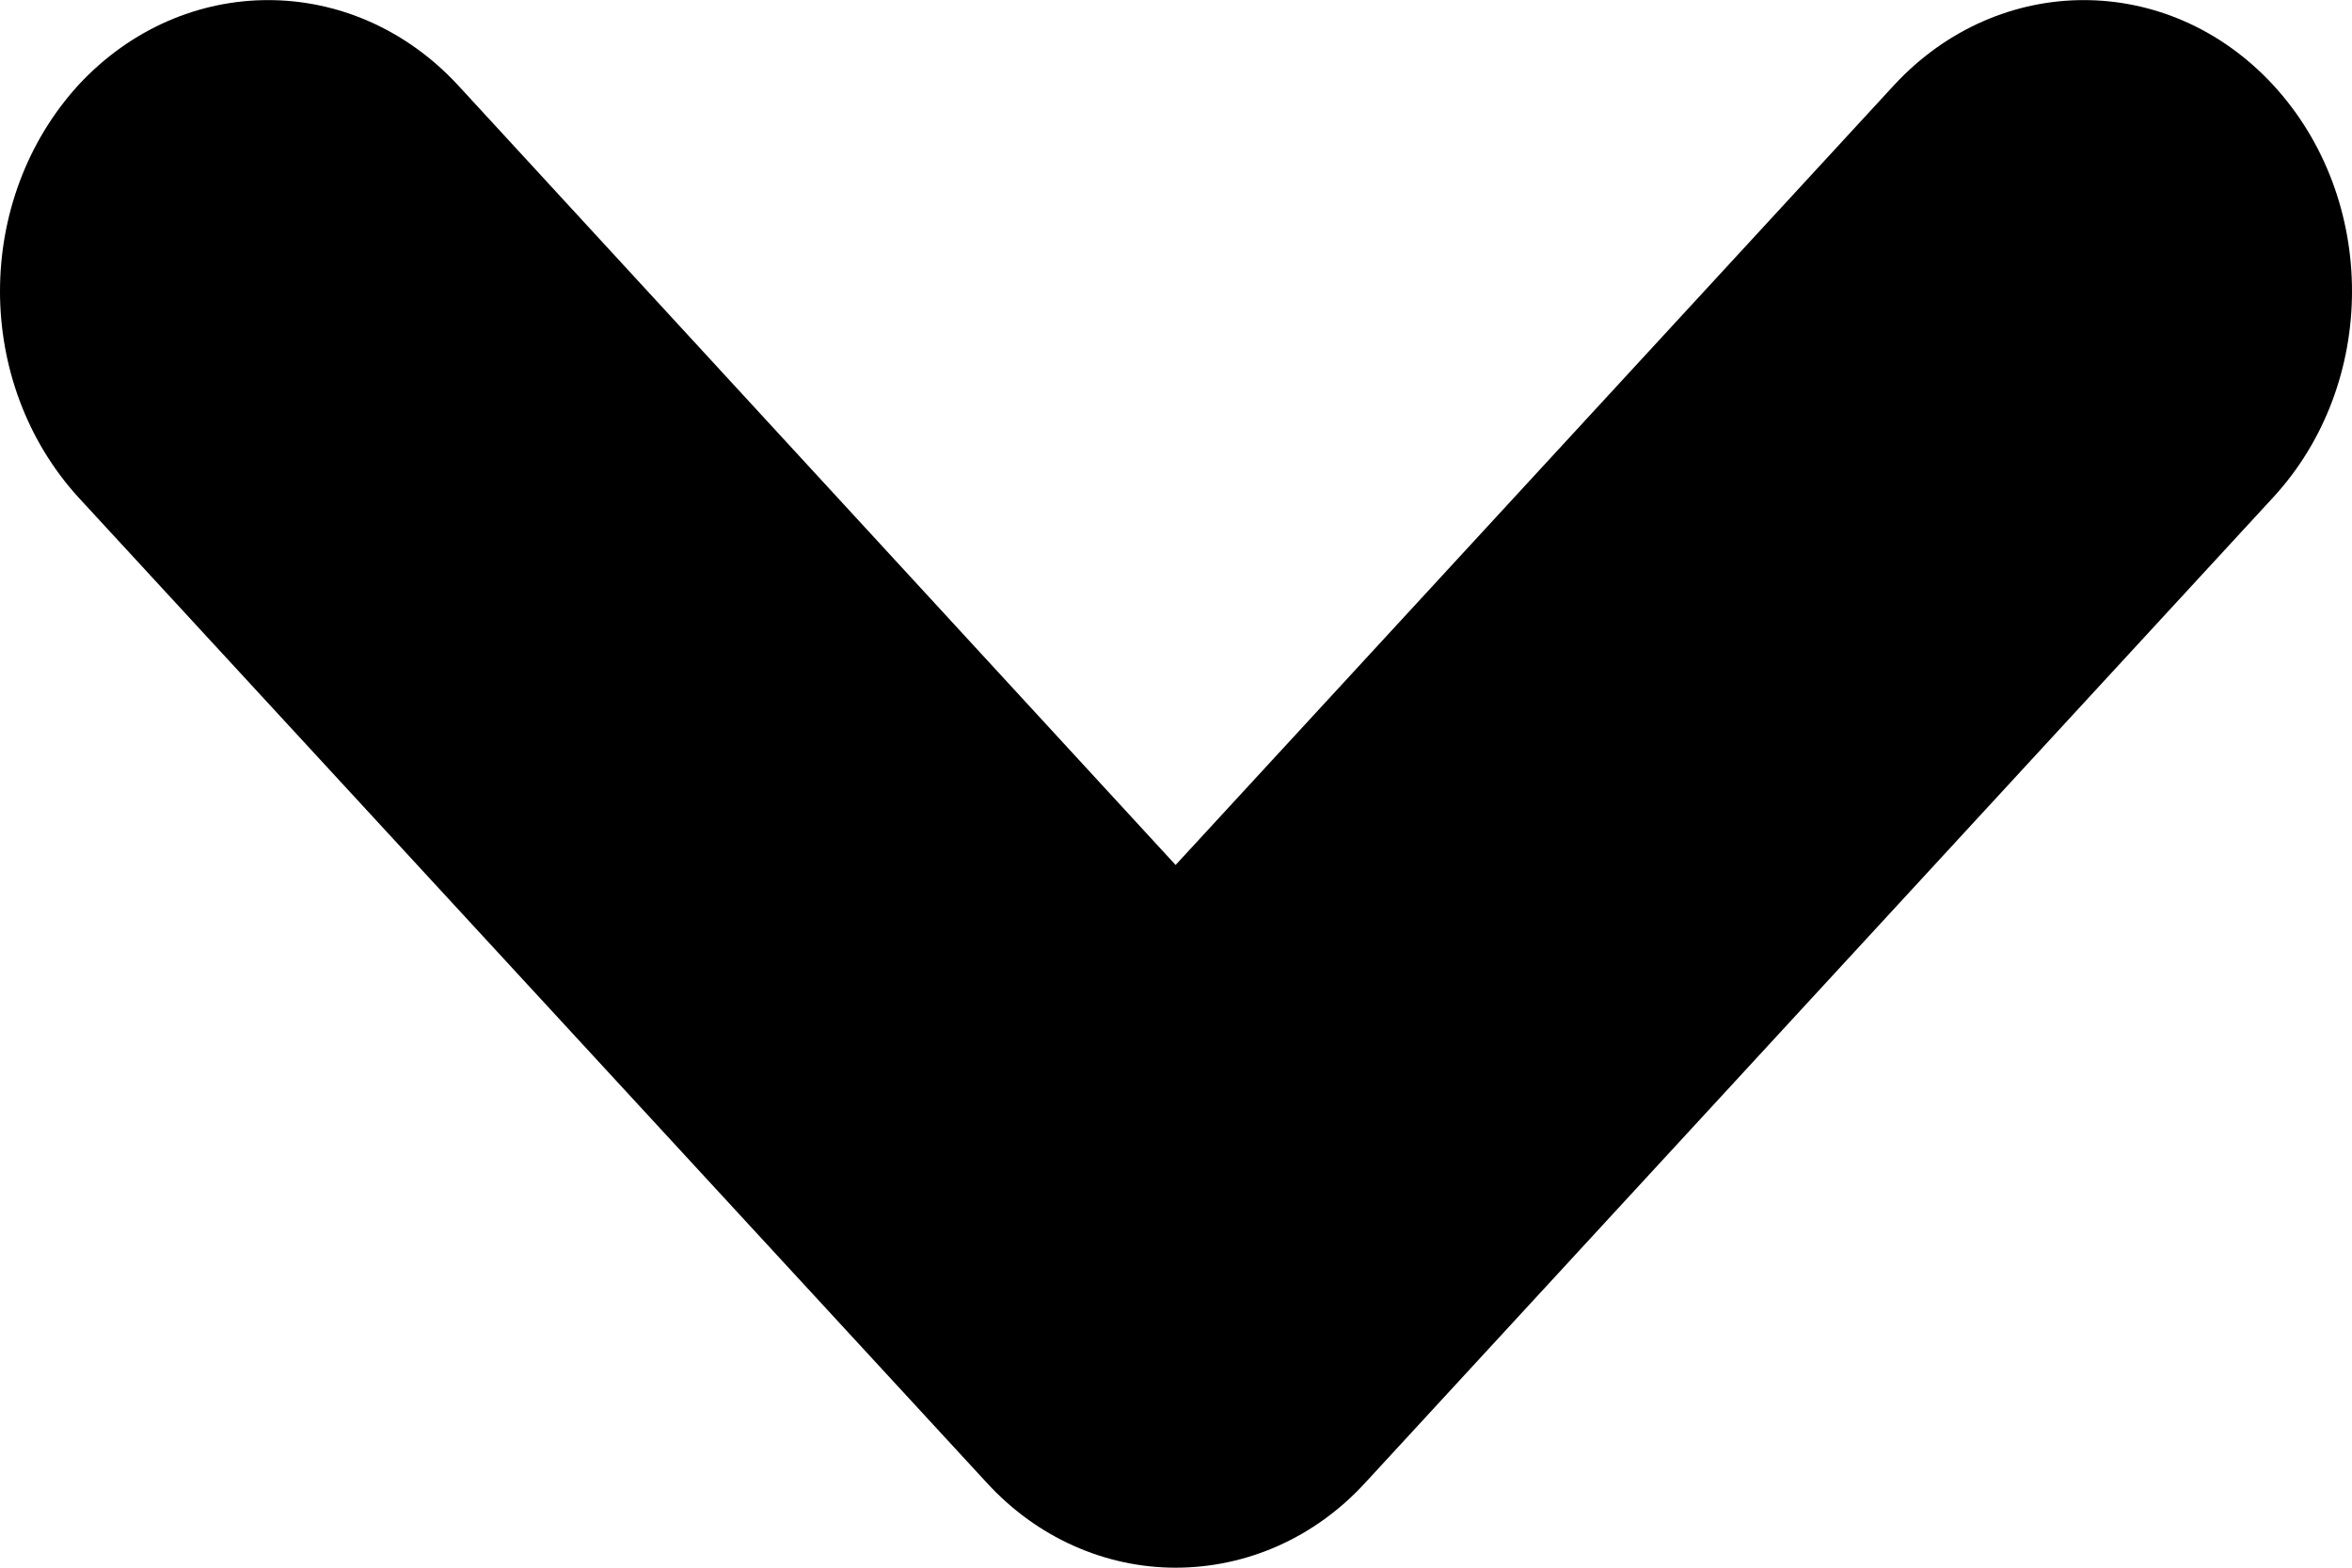 <svg width="6" height="4" viewBox="0 0 6 4" fill="none" xmlns="http://www.w3.org/2000/svg">
<path fill-rule="evenodd" clip-rule="evenodd" d="M0 0.743C0 0.553 0.067 0.363 0.2 0.217C0.468 -0.072 0.9 -0.072 1.168 0.217L2.999 2.207L4.832 0.217C5.1 -0.072 5.532 -0.072 5.799 0.217C6.067 0.508 6.067 0.978 5.799 1.269L3.483 3.783C3.355 3.923 3.181 4 2.999 4C2.819 4 2.645 3.923 2.517 3.783L0.2 1.269C0.067 1.123 0 0.933 0 0.743Z" fill="black"/>
</svg>
